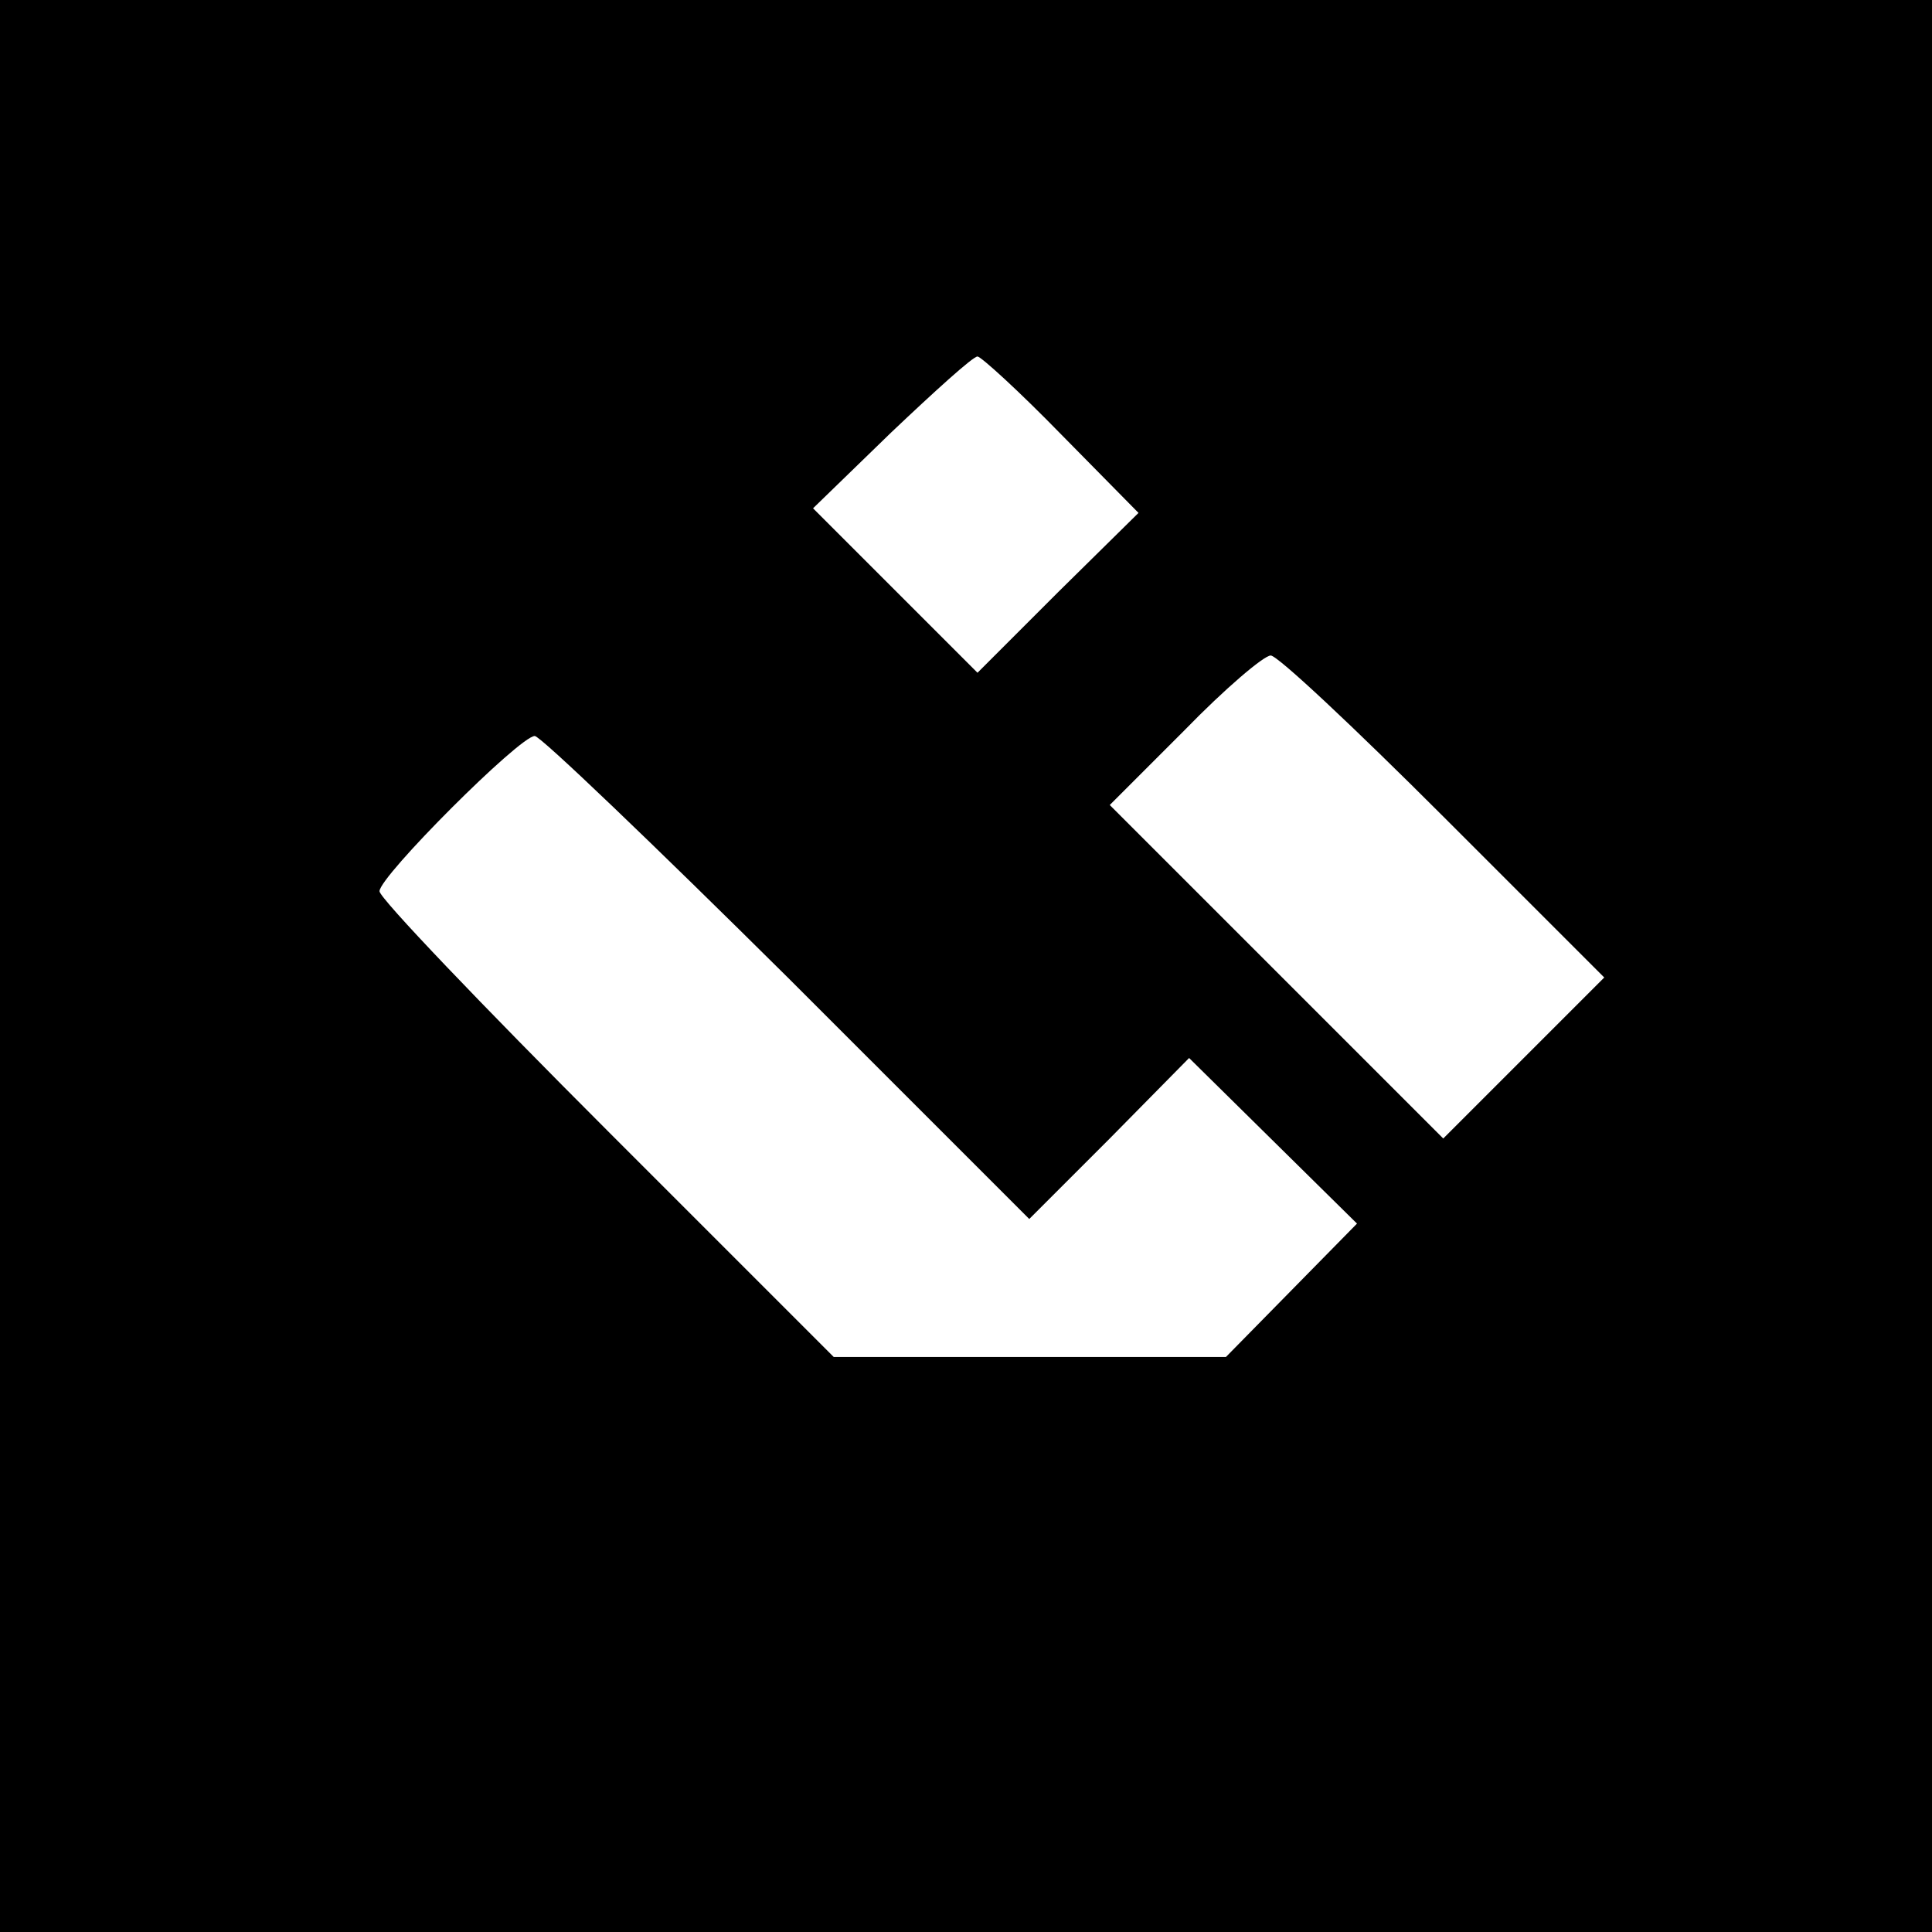<?xml version="1.0" standalone="no"?>
<!DOCTYPE svg PUBLIC "-//W3C//DTD SVG 20010904//EN"
 "http://www.w3.org/TR/2001/REC-SVG-20010904/DTD/svg10.dtd">
<svg version="1.0" xmlns="http://www.w3.org/2000/svg"
 width="168pt" height="168pt" viewBox="0 0 168 168"
 preserveAspectRatio="xMidYMid meet">
<g transform="translate(0,168) scale(0.1,-0.1)"
fill="#000000" stroke="none">
<path d="M0 840 l0 -840 840 0 840 0 0 840 0 840 -840 0 -840 0 0 -840z m923
462 l67 -68 -70 -69 -70 -70 -72 72 -71 71 68 66 c38 36 71 66 75 66 3 0 36
-30 73 -68z m332 -332 l140 -140 -70 -70 -70 -70 -145 145 -145 145 65 65 c35
36 69 65 75 65 6 0 73 -63 150 -140z m-570 -140 l210 -210 70 70 69 70 73 -72
73 -72 -57 -58 -57 -58 -171 0 -170 0 -197 197 c-109 109 -198 202 -198 208 0
13 122 135 135 135 5 0 104 -95 220 -210z"/>
</g>
</svg>
